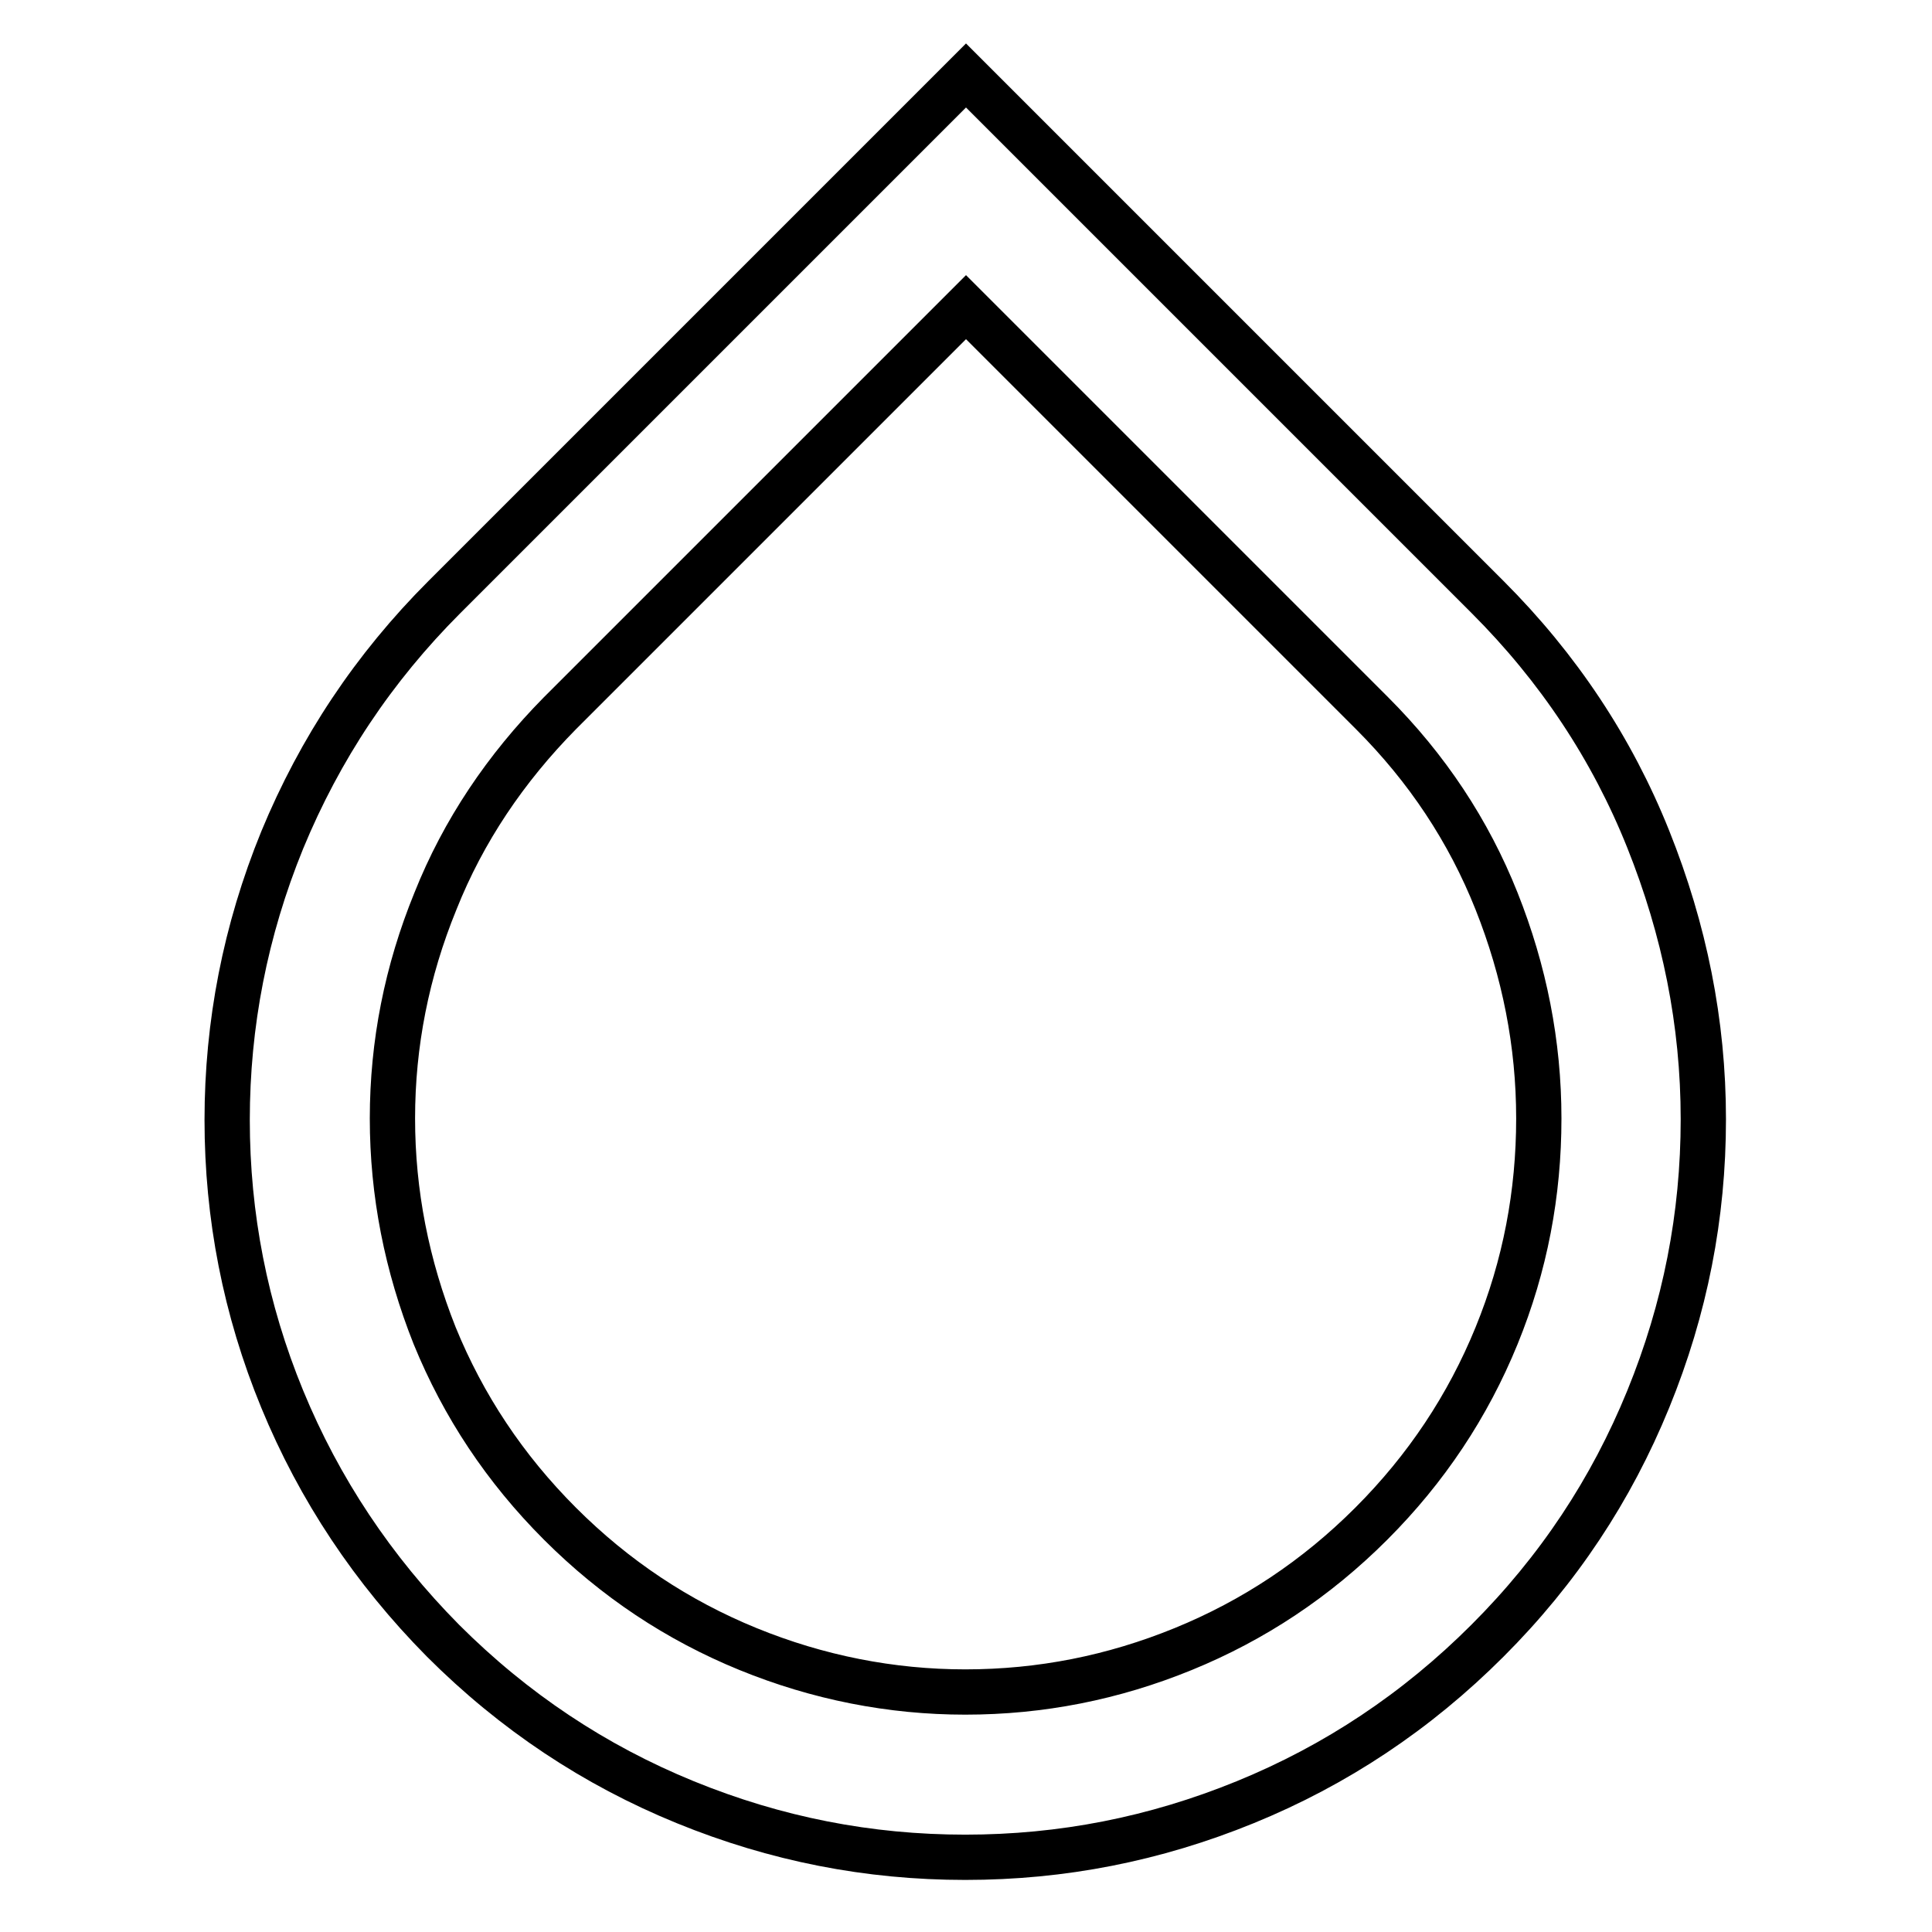 <?xml version="1.0" encoding="utf-8"?>
<!-- Svg Vector Icons : http://www.onlinewebfonts.com/icon -->
<!DOCTYPE svg PUBLIC "-//W3C//DTD SVG 1.1//EN" "http://www.w3.org/Graphics/SVG/1.1/DTD/svg11.dtd">
<svg version="1.1" xmlns="http://www.w3.org/2000/svg" xmlns:xlink="http://www.w3.org/1999/xlink" x="0px" y="0px" viewBox="0 0 256 256" enable-background="new 0 0 256 256" xml:space="preserve">
<g> <path stroke-width="6" fill-opacity="0" stroke="#000000"  d="M58.9,79.1L128,10l69.1,69.1c9.4,9.4,16.5,20.1,21.3,32.1c4.8,12,7.3,24.3,7.3,37.1 c0,12.8-2.4,25.1-7.3,37.1s-11.9,22.6-21.3,32c-9.4,9.4-20.1,16.5-32.1,21.4c-12,4.9-24.3,7.3-37.1,7.3s-25.1-2.4-37.1-7.3 s-22.7-12-32.1-21.4c-9.3-9.4-16.4-20.1-21.3-32s-7.3-24.3-7.3-37c0-12.7,2.4-25.1,7.3-37.1C42.4,99.2,49.5,88.5,58.9,79.1z  M181.8,94.5L128,40.7L74.2,94.5c-7.2,7.3-12.8,15.6-16.5,24.9c-3.8,9.3-5.7,18.9-5.7,28.8c0,9.9,1.9,19.5,5.6,28.8 c3.8,9.3,9.3,17.6,16.6,24.9c7.3,7.3,15.6,12.8,24.9,16.6c9.3,3.8,19,5.7,28.8,5.7c10,0,19.6-1.9,28.9-5.7 c9.3-3.8,17.6-9.3,24.9-16.6c7.3-7.3,12.8-15.6,16.6-24.9c3.8-9.3,5.6-18.9,5.6-28.8c0-9.9-1.9-19.5-5.6-28.8 S189.1,101.8,181.8,94.5L181.8,94.5z"/></g>
</svg>